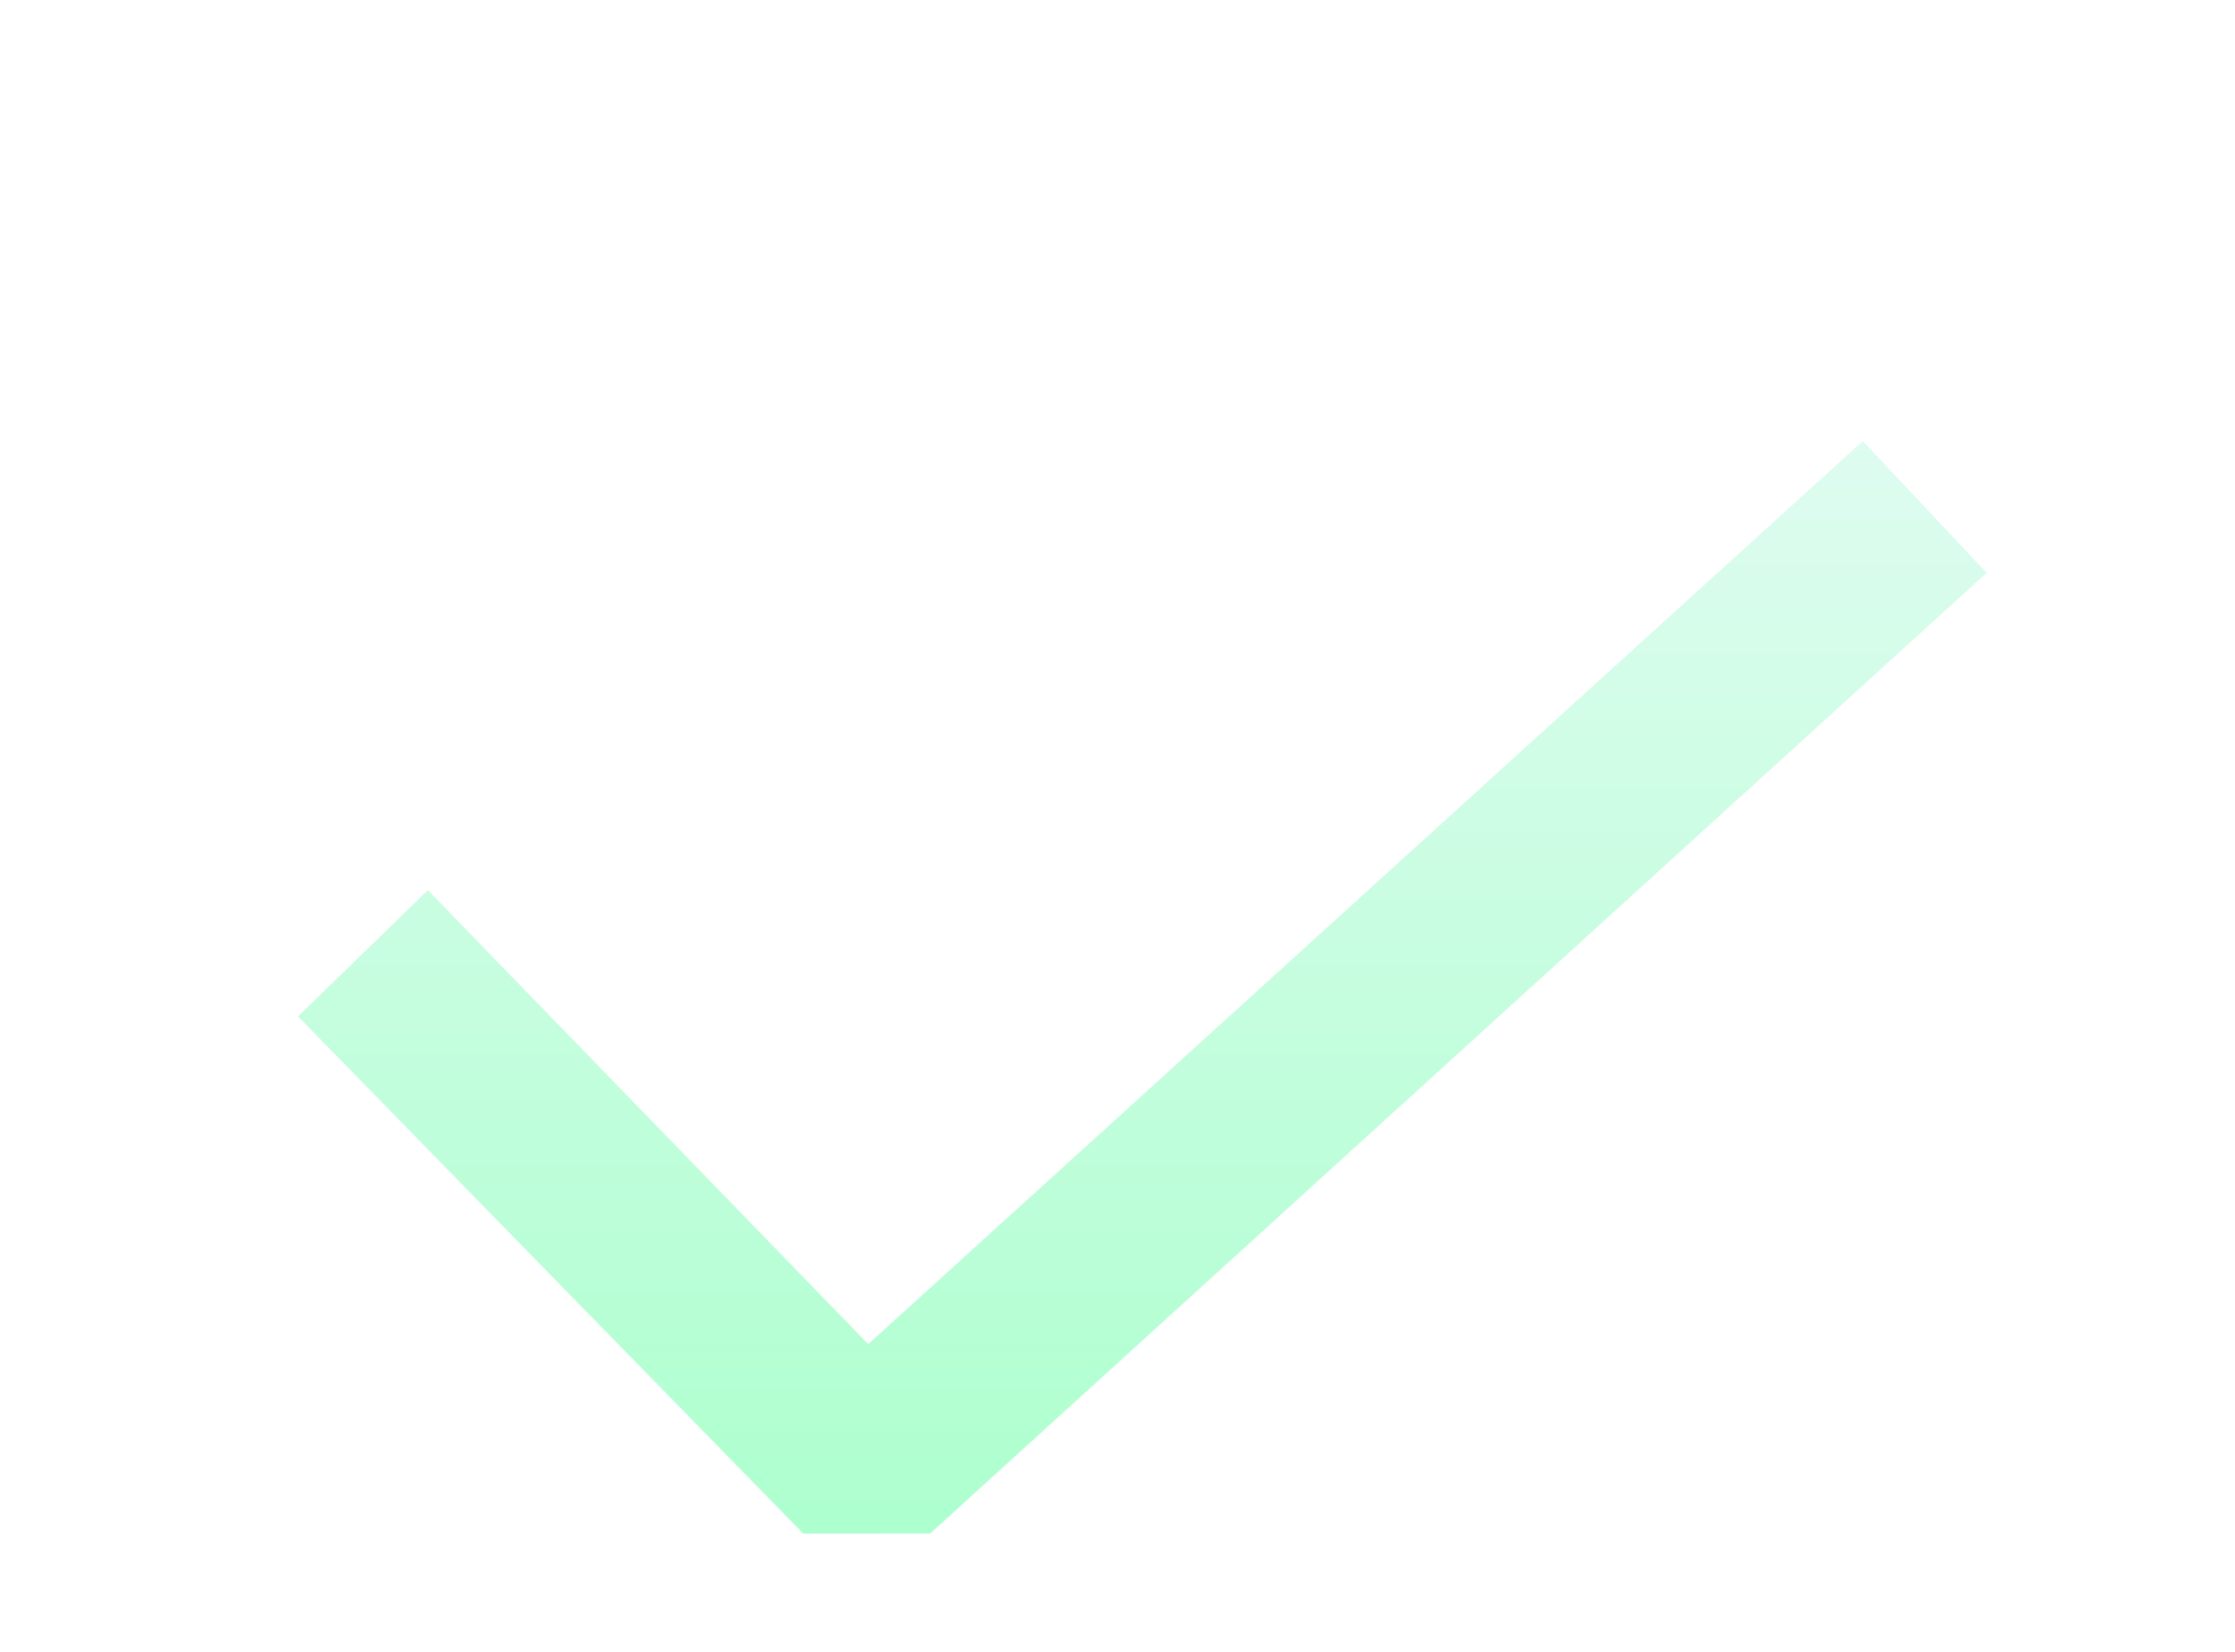 <svg width="92" height="68" viewBox="0 0 90 60" fill="none" xmlns="http://www.w3.org/2000/svg">
<g filter="url(#filter0_ddii_391_4286)">
<path fill-rule="evenodd" clip-rule="evenodd" d="M34.962 44.369L75.011 8L80 13.309L37.457 51.995L32.347 52L12 31.171L17.232 26.087L34.962 44.369Z" fill="url(#paint0_linear_391_4286)"/>
</g>
<defs>
<filter id="filter0_ddii_391_4286" x="0" y="0" width="92" height="68" filterUnits="userSpaceOnUse" color-interpolation-filters="sRGB">
<feFlood flood-opacity="0" result="BackgroundImageFix"/>
<feColorMatrix in="SourceAlpha" type="matrix" values="0 0 0 0 0 0 0 0 0 0 0 0 0 0 0 0 0 0 127 0" result="hardAlpha"/>
<feOffset dy="4"/>
<feGaussianBlur stdDeviation="6"/>
<feComposite in2="hardAlpha" operator="out"/>
<feColorMatrix type="matrix" values="0 0 0 0 0 0 0 0 0 0 0 0 0 0 0 0 0 0 0.1 0"/>
<feBlend mode="normal" in2="BackgroundImageFix" result="effect1_dropShadow_391_4286"/>
<feColorMatrix in="SourceAlpha" type="matrix" values="0 0 0 0 0 0 0 0 0 0 0 0 0 0 0 0 0 0 127 0" result="hardAlpha"/>
<feOffset dy="2"/>
<feGaussianBlur stdDeviation="2"/>
<feComposite in2="hardAlpha" operator="out"/>
<feColorMatrix type="matrix" values="0 0 0 0 0 0 0 0 0 0 0 0 0 0 0 0 0 0 0.15 0"/>
<feBlend mode="normal" in2="effect1_dropShadow_391_4286" result="effect2_dropShadow_391_4286"/>
<feBlend mode="normal" in="SourceGraphic" in2="effect2_dropShadow_391_4286" result="shape"/>
<feColorMatrix in="SourceAlpha" type="matrix" values="0 0 0 0 0 0 0 0 0 0 0 0 0 0 0 0 0 0 127 0" result="hardAlpha"/>
<feOffset dy="1"/>
<feGaussianBlur stdDeviation="0.25"/>
<feComposite in2="hardAlpha" operator="arithmetic" k2="-1" k3="1"/>
<feColorMatrix type="matrix" values="0 0 0 0 1 0 0 0 0 1 0 0 0 0 1 0 0 0 0.4 0"/>
<feBlend mode="normal" in2="shape" result="effect3_innerShadow_391_4286"/>
<feColorMatrix in="SourceAlpha" type="matrix" values="0 0 0 0 0 0 0 0 0 0 0 0 0 0 0 0 0 0 127 0" result="hardAlpha"/>
<feOffset dy="-0.5"/>
<feGaussianBlur stdDeviation="0.25"/>
<feComposite in2="hardAlpha" operator="arithmetic" k2="-1" k3="1"/>
<feColorMatrix type="matrix" values="0 0 0 0 0 0 0 0 0 0 0 0 0 0 0 0 0 0 0.08 0"/>
<feBlend mode="normal" in2="effect3_innerShadow_391_4286" result="effect4_innerShadow_391_4286"/>
</filter>
<linearGradient id="paint0_linear_391_4286" x1="46" y1="8" x2="46" y2="52" gradientUnits="userSpaceOnUse">
<stop stop-color="#DEFCF0"/>
<stop offset="1" stop-color="#ADFFCE"/>
</linearGradient>
</defs>
</svg>
